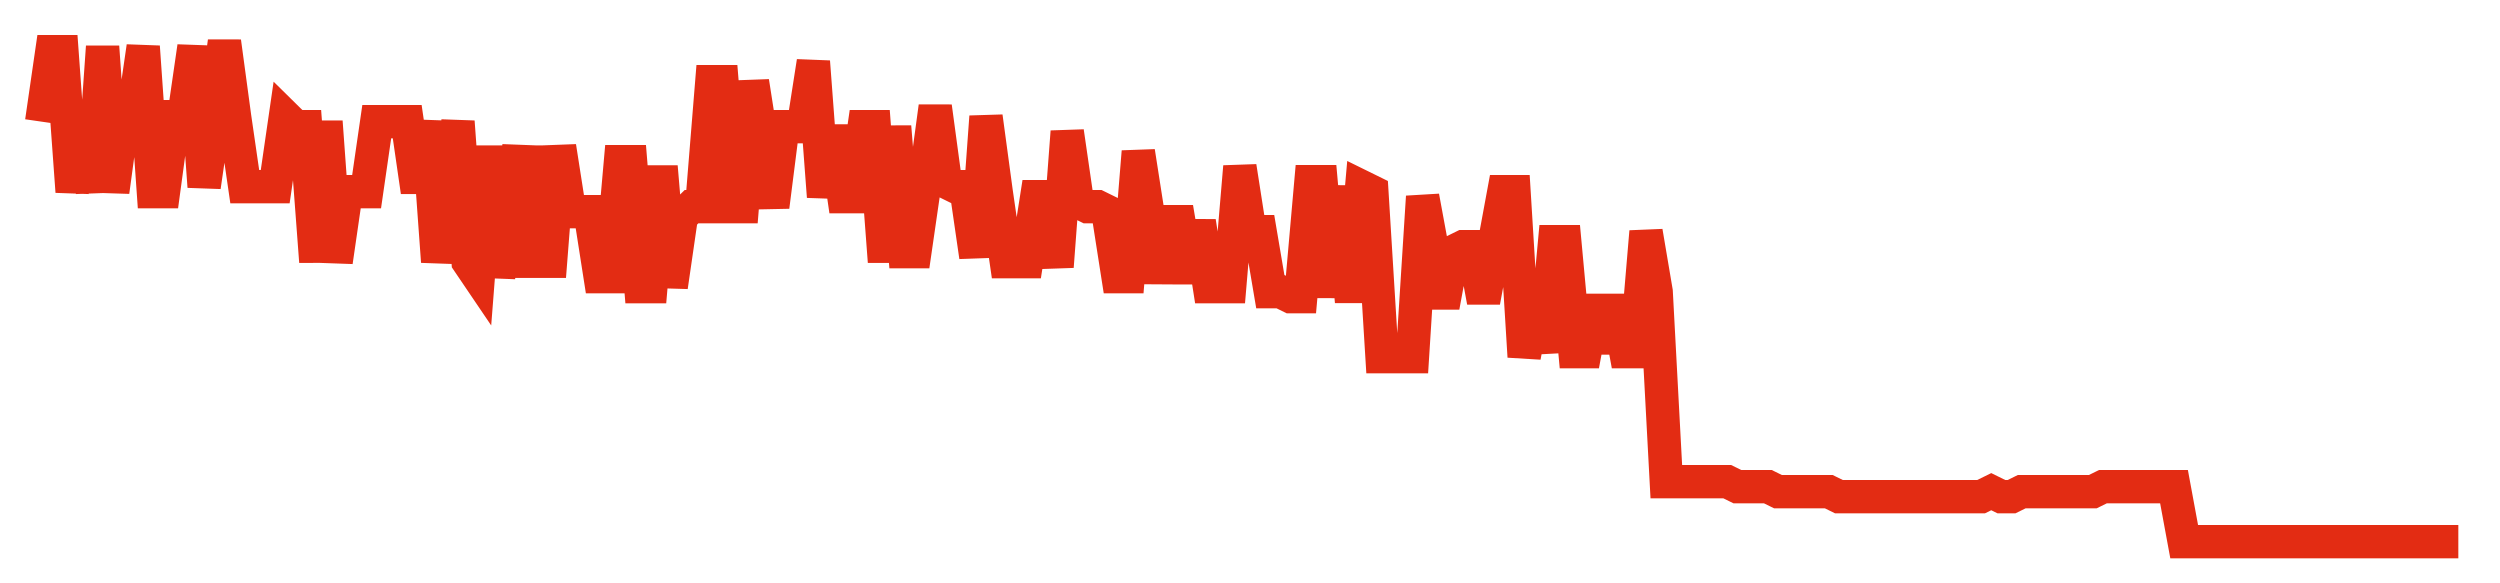 <svg width="300" height="70" viewBox="0 0 300 70" xmlns="http://www.w3.org/2000/svg">
    <path d="M 5,14.6 L 6.218,6.2 L 7.437,6.2 L 8.655,23 L 9.874,14.6 L 11.092,23 L 12.311,5.6 L 13.529,23 L 14.748,14 L 15.966,14 L 17.185,5.6 L 18.403,23 L 19.622,23 L 20.84,14 L 22.059,14 L 23.277,5.6 L 24.496,22.4 L 25.714,14 L 26.933,5 L 28.151,14 L 29.37,22.4 L 30.588,22.4 L 31.807,22.4 L 33.025,22.4 L 34.244,14 L 35.462,15.2 L 36.681,15.2 L 37.899,31.4 L 39.118,14.6 L 40.336,31.4 L 41.555,23 L 42.773,23 L 43.992,23 L 45.21,14.6 L 46.429,14.6 L 47.647,14.6 L 48.866,14.6 L 50.084,23 L 51.303,14.6 L 52.521,31.4 L 53.739,23 L 54.958,14.6 L 56.176,31.4 L 57.395,33.2 L 58.613,17.6 L 59.832,33.2 L 61.05,25.4 L 62.269,17.6 L 63.487,33.2 L 64.706,17.6 L 65.924,33.2 L 67.143,17.6 L 68.361,25.4 L 69.58,25.4 L 70.798,25.4 L 72.017,33.2 L 73.235,33.2 L 74.454,19.4 L 75.672,19.4 L 76.891,34.4 L 78.109,34.4 L 79.328,20 L 80.546,34.4 L 81.765,26 L 82.983,24.8 L 84.202,24.8 L 85.42,9.8 L 86.639,9.8 L 87.857,24.8 L 89.076,24.8 L 90.294,9.8 L 91.513,17.6 L 92.731,24.8 L 93.95,15.2 L 95.168,15.2 L 96.387,15.2 L 97.605,7.4 L 98.824,23.6 L 100.042,15.2 L 101.261,23.6 L 102.479,23.6 L 103.697,15.2 L 104.916,15.2 L 106.134,31.4 L 107.353,15.2 L 108.571,30.2 L 109.79,30.2 L 111.008,21.8 L 112.227,12.8 L 113.445,21.8 L 114.664,22.4 L 115.882,22.4 L 117.101,30.8 L 118.319,14 L 119.538,23 L 120.756,31.4 L 121.975,31.4 L 123.193,31.4 L 124.412,23.6 L 125.63,23.6 L 126.849,32 L 128.067,15.8 L 129.286,24.2 L 130.504,24.8 L 131.723,24.8 L 132.941,25.4 L 134.16,33.2 L 135.378,33.2 L 136.597,18.2 L 137.815,26 L 139.034,33.8 L 140.252,26.6 L 141.471,26.6 L 142.689,33.8 L 143.908,26.6 L 145.126,34.4 L 146.345,34.4 L 147.563,34.4 L 148.782,20 L 150,27.8 L 151.218,27.8 L 152.437,35 L 153.655,35 L 154.874,35.6 L 156.092,35.6 L 157.311,21.8 L 158.529,21.8 L 159.748,35.6 L 160.966,22.4 L 162.185,36.2 L 163.403,22.4 L 164.622,23 L 165.84,42.8 L 167.059,42.8 L 168.277,42.8 L 169.496,42.8 L 170.714,23.6 L 171.933,30.2 L 173.151,36.8 L 174.37,30.2 L 175.588,29.6 L 176.807,29.6 L 178.025,36.2 L 179.244,29.6 L 180.462,23 L 181.681,23 L 182.899,42.8 L 184.118,36.2 L 185.336,42.2 L 186.555,29 L 187.773,29 L 188.992,42.2 L 190.21,42.2 L 191.429,35.6 L 192.647,42.2 L 193.866,35.6 L 195.084,42.2 L 196.303,42.2 L 197.521,27.8 L 198.739,35 L 199.958,57.8 L 201.176,57.8 L 202.395,57.8 L 203.613,57.8 L 204.832,57.8 L 206.05,57.8 L 207.269,57.8 L 208.487,58.4 L 209.706,58.4 L 210.924,58.4 L 212.143,58.4 L 213.361,59 L 214.58,59 L 215.798,59 L 217.017,59 L 218.235,59 L 219.454,59 L 220.672,59.6 L 221.891,59.6 L 223.109,59.6 L 224.328,59.6 L 225.546,59.6 L 226.765,59.6 L 227.983,59.6 L 229.202,59.6 L 230.42,59.6 L 231.639,59.6 L 232.857,59.6 L 234.076,59.6 L 235.294,59.6 L 236.513,59.6 L 237.731,59.6 L 238.95,59 L 240.168,59.6 L 241.387,59.6 L 242.605,59 L 243.824,59 L 245.042,59 L 246.261,59 L 247.479,59 L 248.697,59 L 249.916,59 L 251.134,59 L 252.353,58.4 L 253.571,58.4 L 254.79,58.4 L 256.008,58.4 L 257.227,58.4 L 258.445,58.4 L 259.664,58.4 L 260.882,58.4 L 262.101,65 L 263.319,65 L 264.538,65 L 265.756,65 L 266.975,65 L 268.193,65 L 269.412,65 L 270.63,65 L 271.849,65 L 273.067,65 L 274.286,65 L 275.504,65 L 276.723,65 L 277.941,65 L 279.16,65 L 280.378,65 L 281.597,65 L 282.815,65 L 284.034,65 L 285.252,65 L 286.471,65 L 287.689,65 L 288.908,65 L 290.126,65 L 291.345,65 L 292.563,65 L 293.782,65 L 295,65" fill="none" stroke="#E32C13" stroke-width="4"/>
</svg>